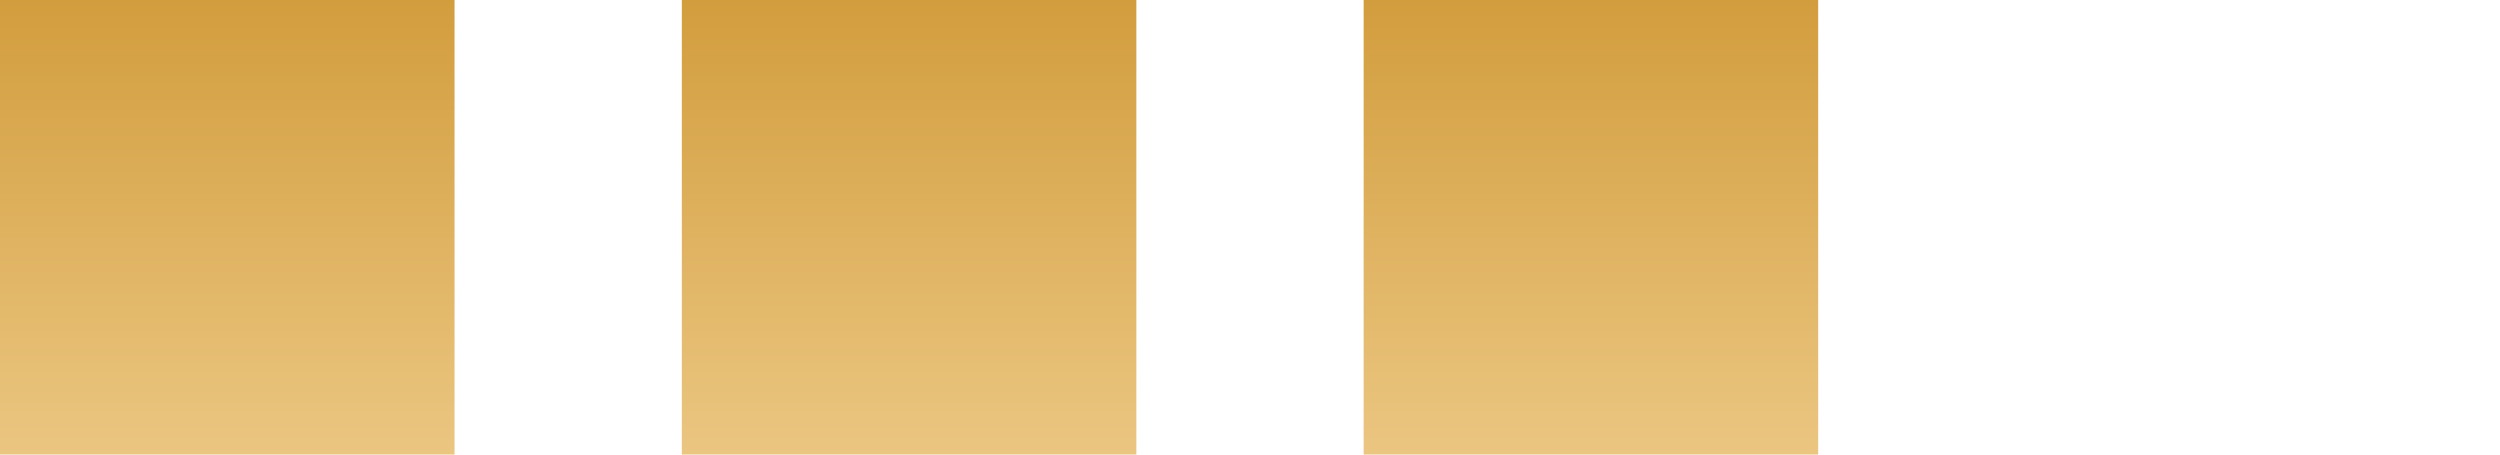 <?xml version="1.0" encoding="UTF-8"?> <svg xmlns="http://www.w3.org/2000/svg" width="55" height="10" viewBox="0 0 55 10" fill="none"><rect width="10" height="10" fill="url(#paint0_linear_872_1844)"></rect><rect x="15" width="10" height="10" fill="url(#paint1_linear_872_1844)"></rect><rect x="30" width="10" height="10" fill="url(#paint2_linear_872_1844)"></rect><defs><linearGradient id="paint0_linear_872_1844" x1="5" y1="0" x2="5" y2="10" gradientUnits="userSpaceOnUse"><stop stop-color="#D29D3D"></stop><stop offset="1" stop-color="#EBC681"></stop></linearGradient><linearGradient id="paint1_linear_872_1844" x1="20" y1="0" x2="20" y2="10" gradientUnits="userSpaceOnUse"><stop stop-color="#D29D3D"></stop><stop offset="1" stop-color="#EBC681"></stop></linearGradient><linearGradient id="paint2_linear_872_1844" x1="35" y1="0" x2="35" y2="10" gradientUnits="userSpaceOnUse"><stop stop-color="#D29D3D"></stop><stop offset="1" stop-color="#EBC681"></stop></linearGradient></defs></svg> 